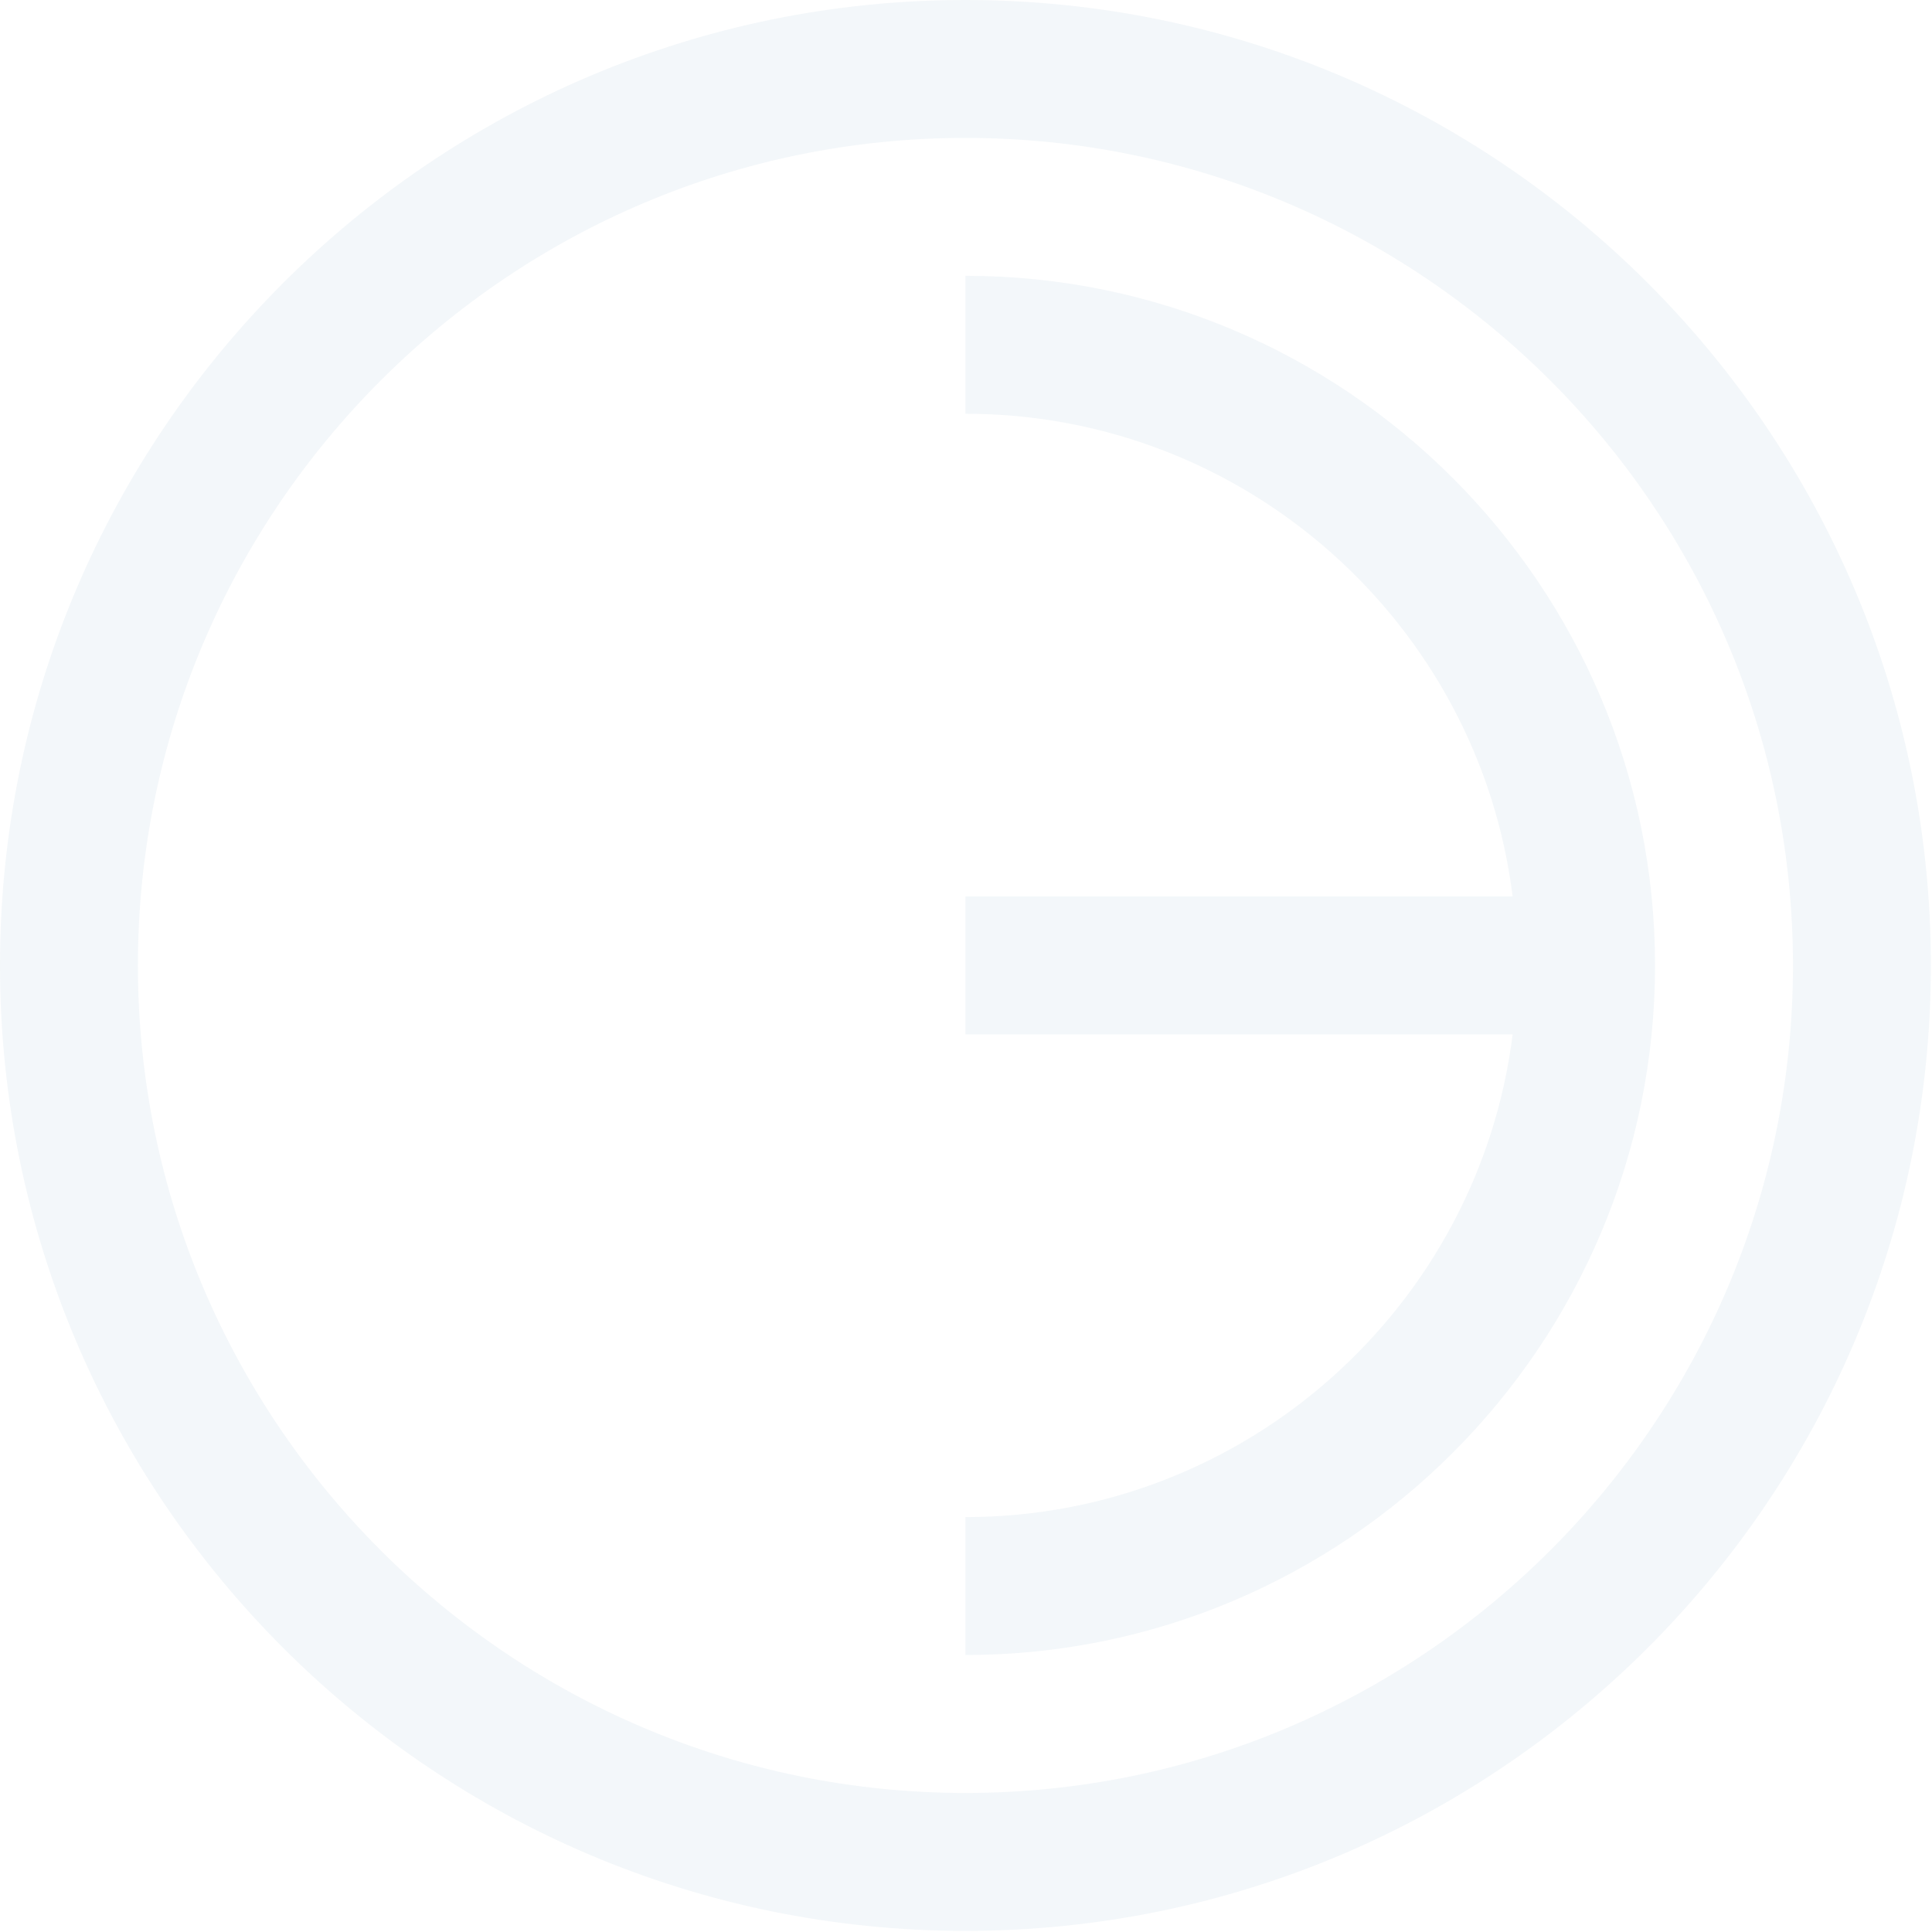<?xml version="1.0" encoding="UTF-8"?> <svg xmlns="http://www.w3.org/2000/svg" width="551" height="551" viewBox="0 0 551 551" fill="none"> <g opacity="0.05"> <path d="M275.34 0C123.51 0 0 123.51 0 275.34C0 427.17 123.51 550.68 275.34 550.68C427.17 550.68 550.68 427.17 550.68 275.34C550.68 123.51 427.18 0 275.34 0ZM275.34 511.35C145.24 511.35 39.33 405.44 39.33 275.34C39.33 145.24 145.24 39.33 275.34 39.33C405.44 39.33 511.35 145.14 511.35 275.34C511.35 405.54 405.44 511.35 275.34 511.35Z" fill="#00528C"></path> <path d="M275.34 78.67V118C355.39 118 421.77 178.08 431.4 255.67H275.34V295H431.4C421.76 372.49 355.39 432.67 275.34 432.67V472C383.81 472 472.01 383.69 472.01 275.33C472.01 166.97 383.8 78.66 275.34 78.66V78.67Z" fill="#00528C"></path> </g> </svg> 